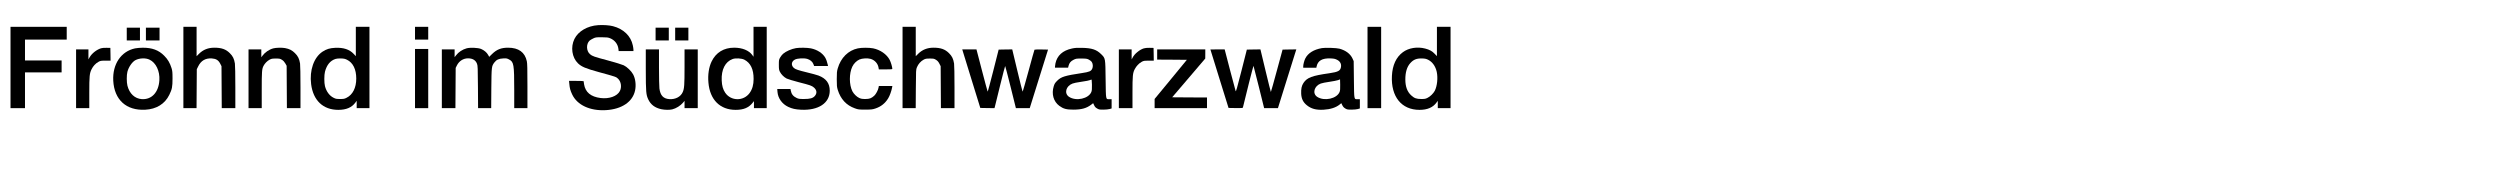 <?xml version="1.0" encoding="UTF-8" standalone="yes"?>
<svg version="1.0" xmlns="http://www.w3.org/2000/svg" width="1550.81mm" height="119.123mm" viewBox="0 0 5862 451" preserveAspectRatio="xMidYMid meet">
  <g transform="translate(0,451) scale(0.1,-0.1)" fill="#000000" stroke="none">
    <path d="M13998 3919 c-249 -17 -464 -142 -554 -324 -94 -191 -58 -435 83
-572 85 -81 179 -121 493 -207 399 -109 405 -111 450 -156 71 -71 88 -195 41
-288 -62 -122 -251 -190 -454 -164 -230 30 -356 135 -387 323 -5 35 -10 67
-10 72 0 4 -77 7 -171 7 l-172 0 7 -71 c9 -103 23 -153 68 -249 118 -248 417
-387 788 -367 376 21 633 195 689 465 26 126 8 275 -47 376 -41 77 -145 177
-222 213 -36 17 -202 68 -370 113 -327 87 -366 101 -419 146 -90 75 -95 243
-10 321 13 12 51 34 84 50 57 27 67 28 200 28 121 -1 148 -4 196 -23 109 -44
182 -137 196 -250 l6 -52 173 0 174 0 0 33 c0 17 -7 64 -15 102 -46 220 -218
386 -466 450 -83 22 -229 32 -351 24z"/>
    <path d="M200 2925 l0 -955 170 0 170 0 0 420 0 420 430 0 430 0 0 140 0 140
-430 0 -430 0 0 245 0 245 490 0 490 0 0 150 0 150 -660 0 -660 0 0 -955z"/>
    <path d="M4260 2925 l0 -955 155 0 154 0 3 458 3 457 33 67 c66 134 171 195
319 186 101 -7 156 -41 198 -123 l30 -59 3 -493 3 -493 159 0 160 0 0 493 c0
286 -4 518 -10 555 -19 113 -47 171 -119 243 -93 93 -195 129 -365 129 -145 0
-262 -47 -358 -142 l-58 -58 0 345 0 345 -155 0 -155 0 0 -955z"/>
    <path d="M8310 3536 l0 -345 -51 54 c-99 105 -241 151 -433 142 -128 -6 -206
-30 -299 -91 -203 -135 -308 -436 -267 -762 48 -383 281 -604 638 -604 188 0
318 56 403 173 l29 40 0 -86 0 -87 150 0 150 0 0 955 0 955 -160 0 -160 0 0
-344z m-208 -429 c141 -69 218 -224 218 -442 0 -216 -83 -381 -229 -452 -49
-25 -68 -28 -151 -28 -84 0 -102 3 -151 28 -97 47 -171 147 -204 274 -20 76
-20 261 0 338 42 161 124 261 248 301 26 9 75 13 128 11 69 -2 96 -8 141 -30z"/>
    <path d="M9700 3730 l0 -150 155 0 155 0 0 150 0 150 -155 0 -155 0 0 -150z"/>
    <path d="M17650 3528 l0 -351 -28 39 c-80 110 -236 174 -427 174 -243 0 -428
-113 -530 -325 -64 -133 -91 -310 -74 -496 34 -401 272 -639 639 -639 189 0
310 51 402 170 l28 35 0 -82 0 -83 150 0 150 0 0 955 0 955 -155 0 -155 0 0
-352z m-215 -420 c146 -76 218 -225 217 -453 0 -135 -30 -241 -92 -327 -142
-199 -439 -196 -575 4 -52 77 -77 164 -82 288 -12 256 83 441 257 504 70 25
210 17 275 -16z"/>
    <path d="M21150 2925 l0 -955 155 0 154 0 3 453 c3 444 3 453 26 508 29 73 91
143 156 177 45 24 62 27 147 27 89 0 99 -2 145 -30 37 -24 56 -45 79 -90 l30
-59 3 -493 3 -493 159 0 160 0 0 493 c0 286 -4 518 -10 555 -19 113 -47 171
-119 243 -93 93 -195 129 -365 129 -144 0 -262 -47 -358 -142 l-58 -58 0 345
0 345 -155 0 -155 0 0 -955z"/>
    <path d="M32070 2925 l0 -955 160 0 160 0 0 955 0 955 -160 0 -160 0 0 -955z"/>
    <path d="M33700 3536 l0 -345 -50 53 c-61 65 -125 100 -226 126 -185 48 -388
15 -523 -85 -158 -116 -245 -304 -258 -555 -25 -490 225 -800 647 -800 186 0
316 56 401 173 l29 40 0 -86 0 -87 150 0 150 0 0 955 0 955 -160 0 -160 0 0
-344z m-208 -429 c101 -49 176 -155 204 -286 30 -142 10 -331 -46 -442 -33
-63 -106 -135 -169 -166 -49 -25 -67 -28 -151 -28 -111 0 -161 18 -234 85 -93
85 -137 205 -138 370 -1 171 38 302 117 388 75 84 150 113 276 109 69 -2 96
-8 141 -30z"/>
    <path d="M2930 3710 l0 -150 155 0 155 0 0 150 0 150 -155 0 -155 0 0 -150z"/>
    <path d="M3380 3710 l0 -150 160 0 160 0 0 150 0 150 -160 0 -160 0 0 -150z"/>
    <path d="M15350 3710 l0 -150 155 0 155 0 0 150 0 150 -155 0 -155 0 0 -150z"/>
    <path d="M15810 3710 l0 -150 155 0 155 0 0 150 0 150 -155 0 -155 0 0 -150z"/>
    <path d="M2325 3376 c-104 -33 -214 -120 -266 -210 l-29 -51 0 118 0 117 -145
0 -145 0 0 -690 0 -690 155 0 155 0 0 363 c0 392 6 454 55 553 35 71 93 134
156 169 51 29 60 30 172 30 l117 0 -2 150 -3 150 -90 2 c-52 1 -107 -3 -130
-11z"/>
    <path d="M3125 3374 c-329 -70 -532 -371 -512 -759 24 -449 306 -705 750 -682
263 13 462 136 566 349 65 133 76 187 76 383 0 150 -3 179 -23 245 -39 124
-88 207 -173 292 -129 131 -285 189 -506 187 -59 0 -139 -7 -178 -15z m340
-265 c151 -71 245 -269 231 -484 -17 -283 -180 -458 -412 -443 -164 11 -290
128 -338 315 -20 78 -21 250 -1 326 29 113 113 235 190 275 95 49 240 55 330
11z"/>
    <path d="M6371 3374 c-100 -27 -198 -95 -259 -179 l-21 -30 -1 93 0 92 -150 0
-150 0 0 -690 0 -690 155 0 155 0 0 425 c0 437 4 494 42 568 29 57 86 115 142
145 45 24 62 27 147 27 89 0 99 -2 144 -30 33 -21 57 -47 79 -85 l31 -55 3
-497 3 -498 159 0 160 0 0 493 c0 286 -4 518 -10 555 -19 113 -47 171 -119
243 -69 69 -129 100 -235 120 -71 13 -213 10 -275 -7z"/>
    <path d="M10912 3375 c-98 -27 -191 -89 -247 -163 l-35 -45 0 92 0 91 -150 0
-150 0 0 -690 0 -690 160 0 159 0 3 473 3 472 28 57 c51 104 150 168 261 168
109 0 180 -43 212 -128 17 -43 19 -93 22 -544 l3 -498 154 0 154 0 3 463 c5
512 6 523 71 609 50 66 105 91 207 96 78 4 89 2 140 -25 110 -58 120 -116 120
-725 l0 -418 155 0 155 0 0 518 c0 405 -3 531 -14 583 -45 212 -193 319 -441
319 -162 0 -267 -42 -376 -149 l-67 -66 -25 46 c-32 58 -95 110 -167 140 -72
29 -257 37 -338 14z"/>
    <path d="M18648 3380 c-108 -19 -235 -74 -303 -133 -22 -19 -54 -59 -70 -88
-28 -51 -30 -60 -30 -169 0 -102 3 -121 24 -165 32 -63 95 -127 160 -160 29
-14 156 -53 284 -86 274 -70 304 -81 356 -125 69 -60 77 -134 20 -199 -46 -52
-111 -70 -254 -70 -104 0 -127 3 -170 23 -82 38 -125 91 -140 175 l-7 37 -156
0 -155 0 6 -72 c12 -146 109 -280 250 -347 93 -44 169 -61 303 -68 409 -20
674 156 674 447 0 174 -85 288 -265 356 -38 14 -162 48 -275 75 -194 47 -266
71 -300 101 -74 62 -63 156 23 199 58 30 210 38 288 16 70 -21 123 -65 145
-122 l17 -45 164 0 163 0 -6 28 c-13 61 -37 129 -59 167 -61 106 -190 189
-337 219 -82 17 -267 20 -350 6z"/>
    <path d="M20100 3374 c-227 -48 -400 -221 -472 -470 -20 -69 -23 -102 -23
-254 0 -156 3 -183 23 -250 69 -220 202 -363 402 -434 81 -29 92 -30 245 -30
145 0 167 3 237 26 133 44 231 123 303 243 35 58 75 171 89 248 l7 37 -159 0
-159 0 -7 -38 c-9 -56 -62 -156 -102 -191 -69 -61 -110 -76 -209 -76 -73 0
-100 5 -142 24 -58 26 -130 96 -161 157 -78 153 -79 418 -2 579 34 72 100 137
168 168 64 28 190 35 263 14 96 -28 170 -110 185 -206 l7 -41 158 0 c121 0
159 3 159 13 -1 43 -34 157 -62 210 -69 132 -221 238 -390 272 -95 18 -270 18
-358 -1z"/>
    <path d="M25126 3370 c-215 -46 -346 -165 -385 -348 -6 -29 -11 -64 -11 -77
l0 -25 154 0 154 0 10 43 c18 69 51 109 117 142 57 29 66 30 185 30 111 0 130
-3 173 -24 26 -13 57 -37 69 -53 29 -41 35 -115 13 -161 -28 -60 -68 -77 -243
-103 -399 -60 -486 -87 -579 -179 -52 -52 -64 -72 -82 -129 -57 -183 -6 -361
131 -462 95 -70 167 -89 333 -89 191 1 306 33 416 117 l45 35 23 -48 c16 -37
34 -56 69 -76 43 -26 56 -28 147 -28 55 0 121 6 148 14 l47 14 0 108 0 109
-48 0 c-92 0 -86 -31 -93 462 -6 507 -4 495 -103 594 -109 108 -217 145 -446
150 -126 3 -172 0 -244 -16z m459 -1017 c-62 -161 -359 -227 -525 -117 -120
80 -74 254 83 312 31 12 111 28 179 37 125 16 226 38 256 54 15 9 17 -3 20
-117 2 -98 -1 -137 -13 -169z"/>
    <path d="M26816 3374 c-99 -31 -216 -126 -261 -214 l-24 -45 -1 118 0 117
-150 0 -150 0 0 -690 0 -690 160 0 160 0 0 368 c0 396 6 456 53 548 36 70 97
135 158 169 51 29 60 30 172 30 l117 0 -2 150 -3 150 -90 2 c-58 1 -108 -3
-139 -13z"/>
    <path d="M30998 3380 c-192 -34 -326 -118 -389 -242 -24 -47 -49 -142 -49
-185 l0 -33 154 0 154 0 7 33 c29 133 133 193 324 185 80 -3 106 -8 153 -31
70 -34 104 -91 96 -161 -11 -96 -63 -126 -273 -156 -410 -58 -524 -101 -609
-228 -44 -66 -59 -140 -54 -254 6 -118 46 -200 133 -270 103 -83 216 -114 390
-105 165 9 297 52 384 125 l35 29 24 -49 c17 -35 37 -56 70 -76 43 -25 56 -27
147 -27 55 0 121 6 148 14 l47 14 0 108 0 109 -48 0 c-92 0 -86 -31 -92 462
l-5 433 -29 63 c-50 107 -156 187 -303 228 -66 19 -339 28 -415 14z m417
-1027 c-61 -160 -359 -227 -526 -118 -120 78 -73 255 83 313 29 11 122 30 206
41 84 12 174 30 200 39 l47 18 3 -126 c2 -96 -1 -135 -13 -167z"/>
    <path d="M9700 2665 l0 -695 155 0 155 0 0 695 0 695 -155 0 -155 0 0 -695z"/>
    <path d="M15120 2873 c1 -527 6 -585 58 -698 59 -124 158 -198 307 -230 81
-17 191 -19 255 -4 90 21 196 87 258 162 l32 39 0 -86 0 -86 155 0 155 0 0
690 0 690 -155 0 -155 0 0 -412 c0 -428 -6 -506 -42 -590 -48 -111 -172 -176
-315 -166 -141 10 -212 86 -233 250 -5 40 -10 263 -10 496 l0 422 -155 0 -155
0 0 -477z"/>
    <path d="M22566 3303 c8 -27 103 -336 212 -688 l198 -640 167 -3 166 -2 9 32
c5 18 60 241 122 496 63 254 116 462 120 462 3 0 61 -223 129 -495 l123 -495
163 0 162 0 215 688 215 687 -155 3 c-86 1 -159 -1 -163 -5 -4 -5 -67 -230
-140 -500 -73 -271 -136 -489 -140 -485 -4 4 -60 229 -125 500 l-118 492 -160
-2 -159 -3 -126 -497 c-69 -274 -129 -494 -132 -490 -4 4 -64 229 -135 500
l-128 492 -167 0 -167 0 14 -47z"/>
    <path d="M27130 3230 l0 -120 349 -2 348 -3 -378 -460 -379 -459 0 -108 0
-108 615 0 615 0 0 125 0 125 -409 2 -409 3 389 455 388 455 1 108 0 107 -565
0 -565 0 0 -120z"/>
    <path d="M28380 3348 c1 -2 96 -311 213 -688 l213 -685 167 -3 c166 -2 167 -2
172 20 55 236 243 978 247 972 3 -5 60 -231 128 -501 l122 -493 162 0 162 0
182 583 c100 320 198 630 216 690 l34 107 -161 -2 -162 -3 -135 -497 c-74
-274 -137 -498 -140 -498 -3 0 -59 225 -125 500 l-120 500 -159 -2 -160 -3
-127 -500 c-103 -407 -129 -495 -136 -475 -5 14 -65 240 -134 503 l-124 477
-167 0 c-93 0 -168 -1 -168 -2z"/>
  </g>
</svg>